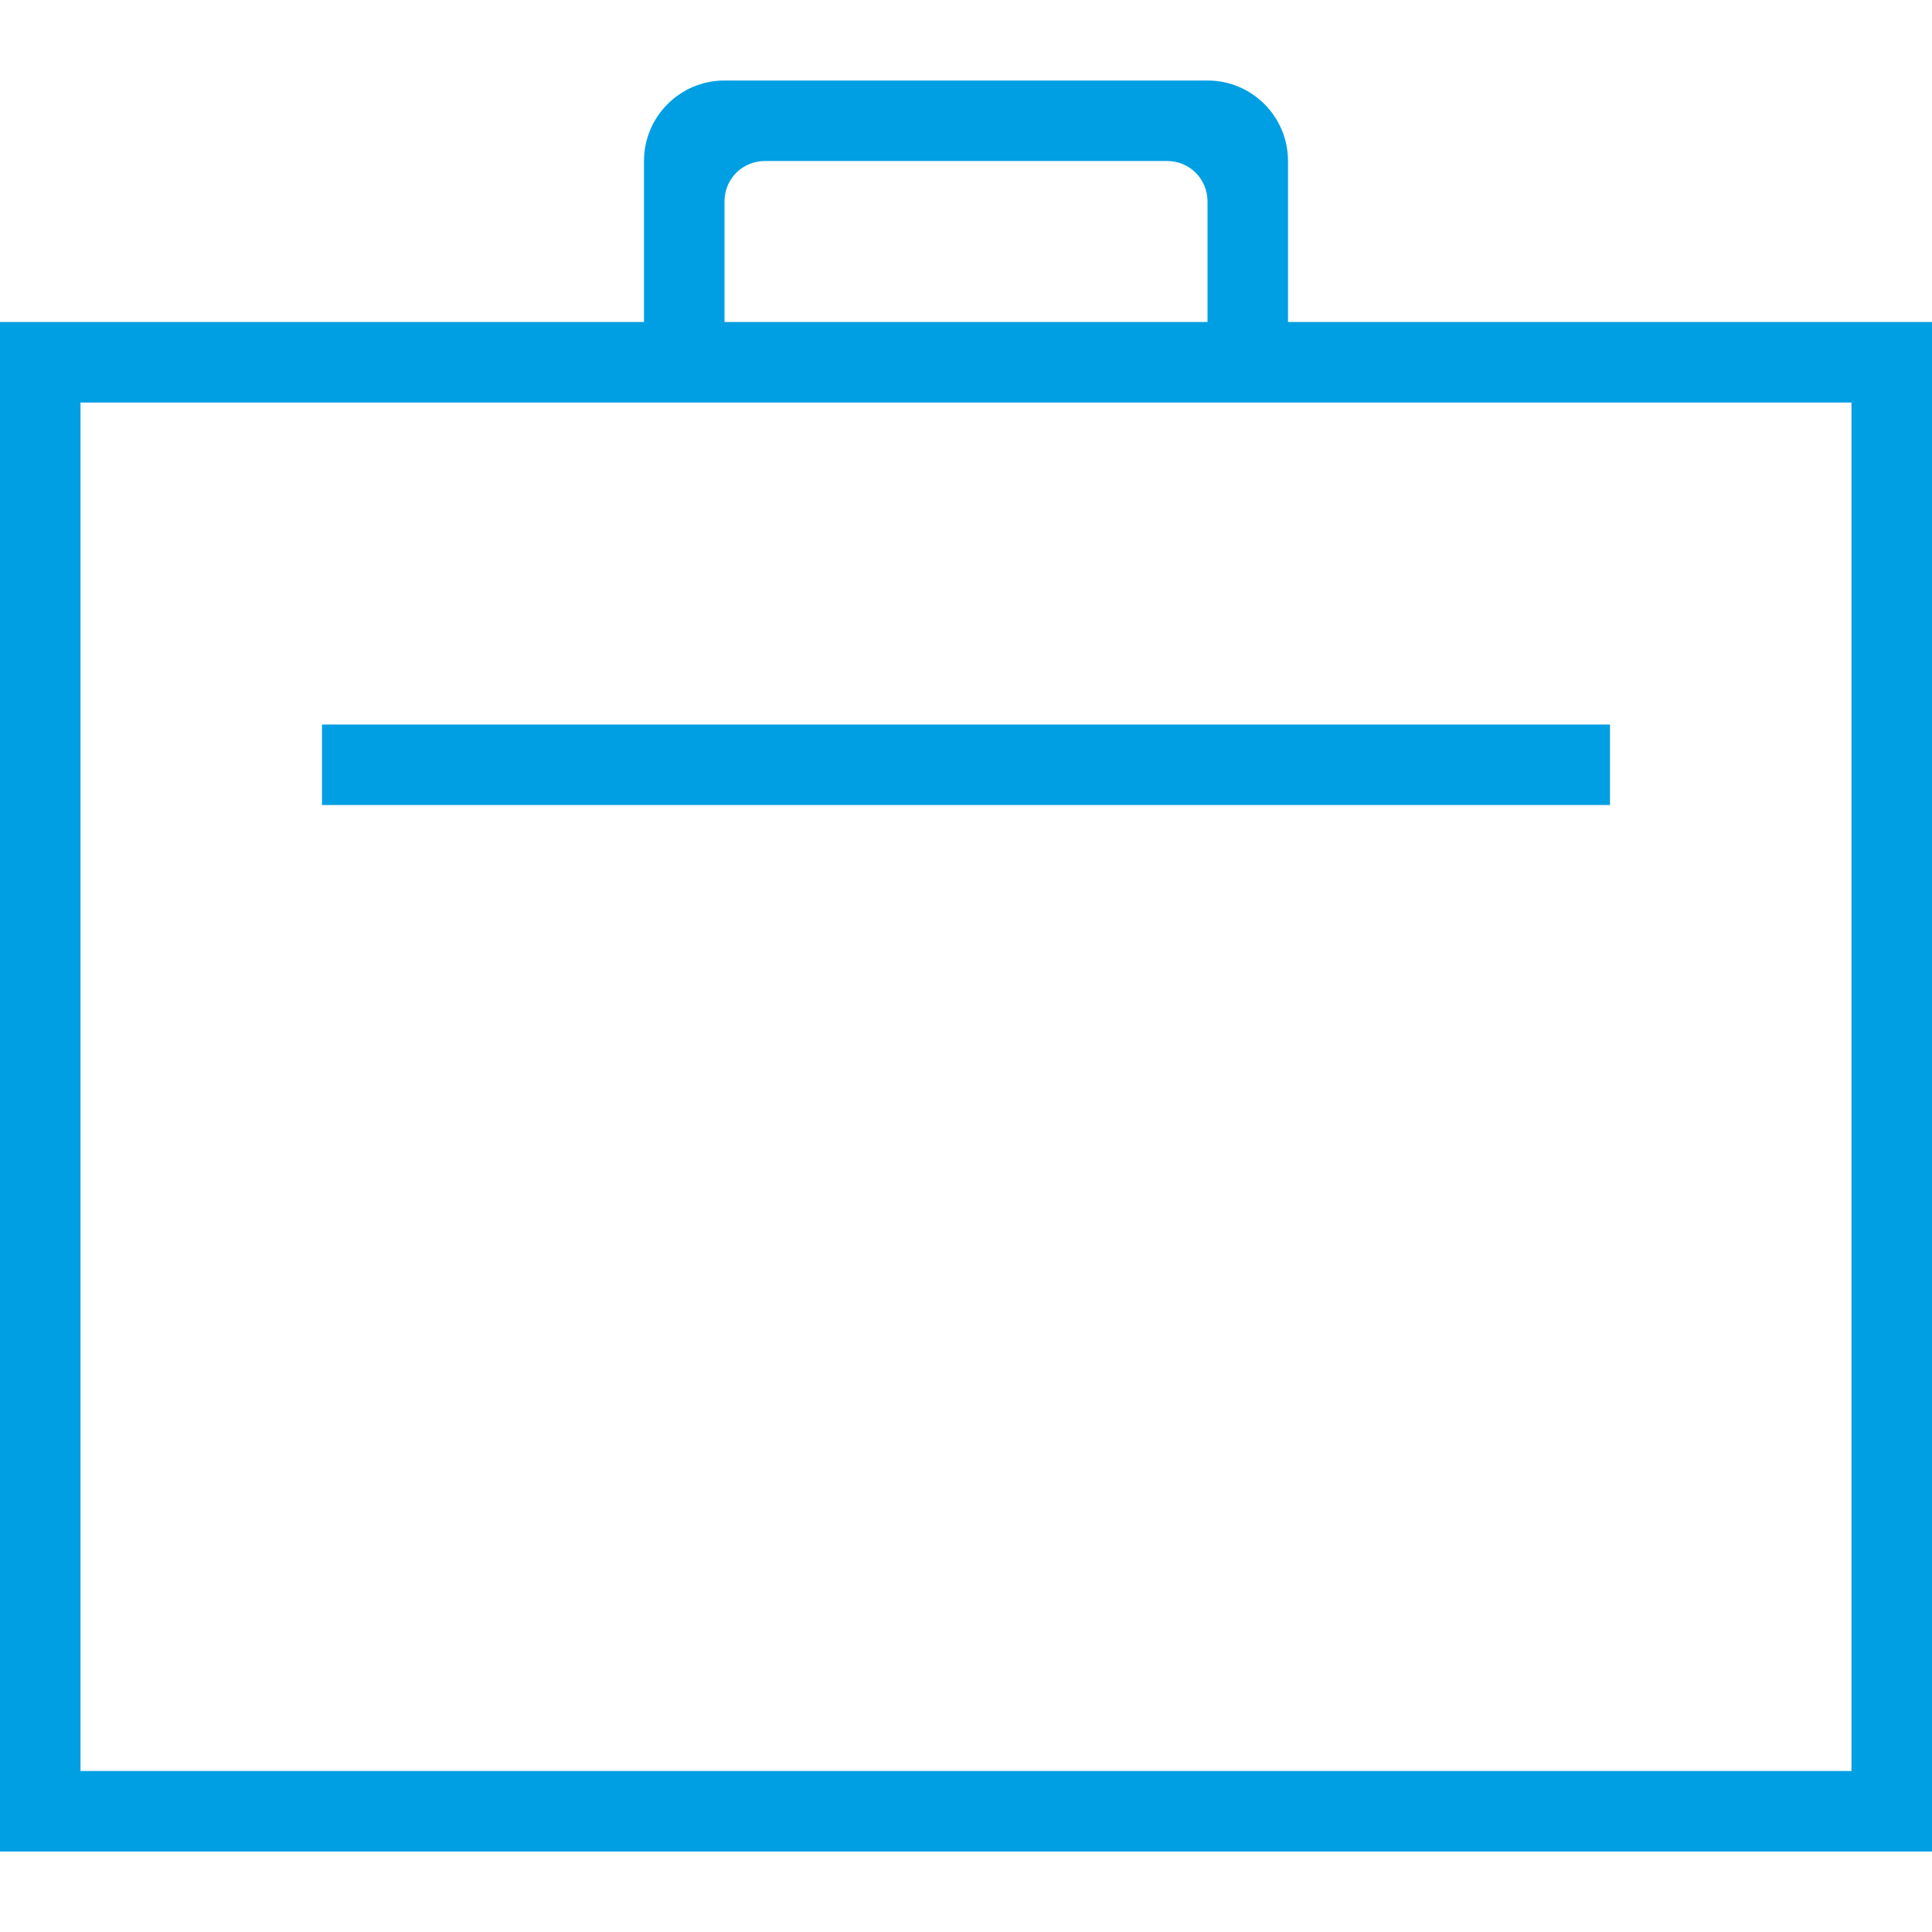 <svg xmlns="http://www.w3.org/2000/svg" fill-rule="evenodd" clip-rule="evenodd" width="100%" height="100%" style="fill:#009ee3" viewBox="0 0 24 24"><path d="M16 4h8v19h-24v-19h8v-2c0-.552.448-1 1-1h6c.552 0 1 .448 1 1v2zm7 1h-22v17h22v-17zm-3 4v1h-16v-1h16zm-5-6.5c0-.133-.053-.26-.146-.354-.094-.093-.221-.146-.354-.146h-5c-.133 0-.26.053-.354.146-.093.094-.146.221-.146.354v1.5h6v-1.5z"/></svg>